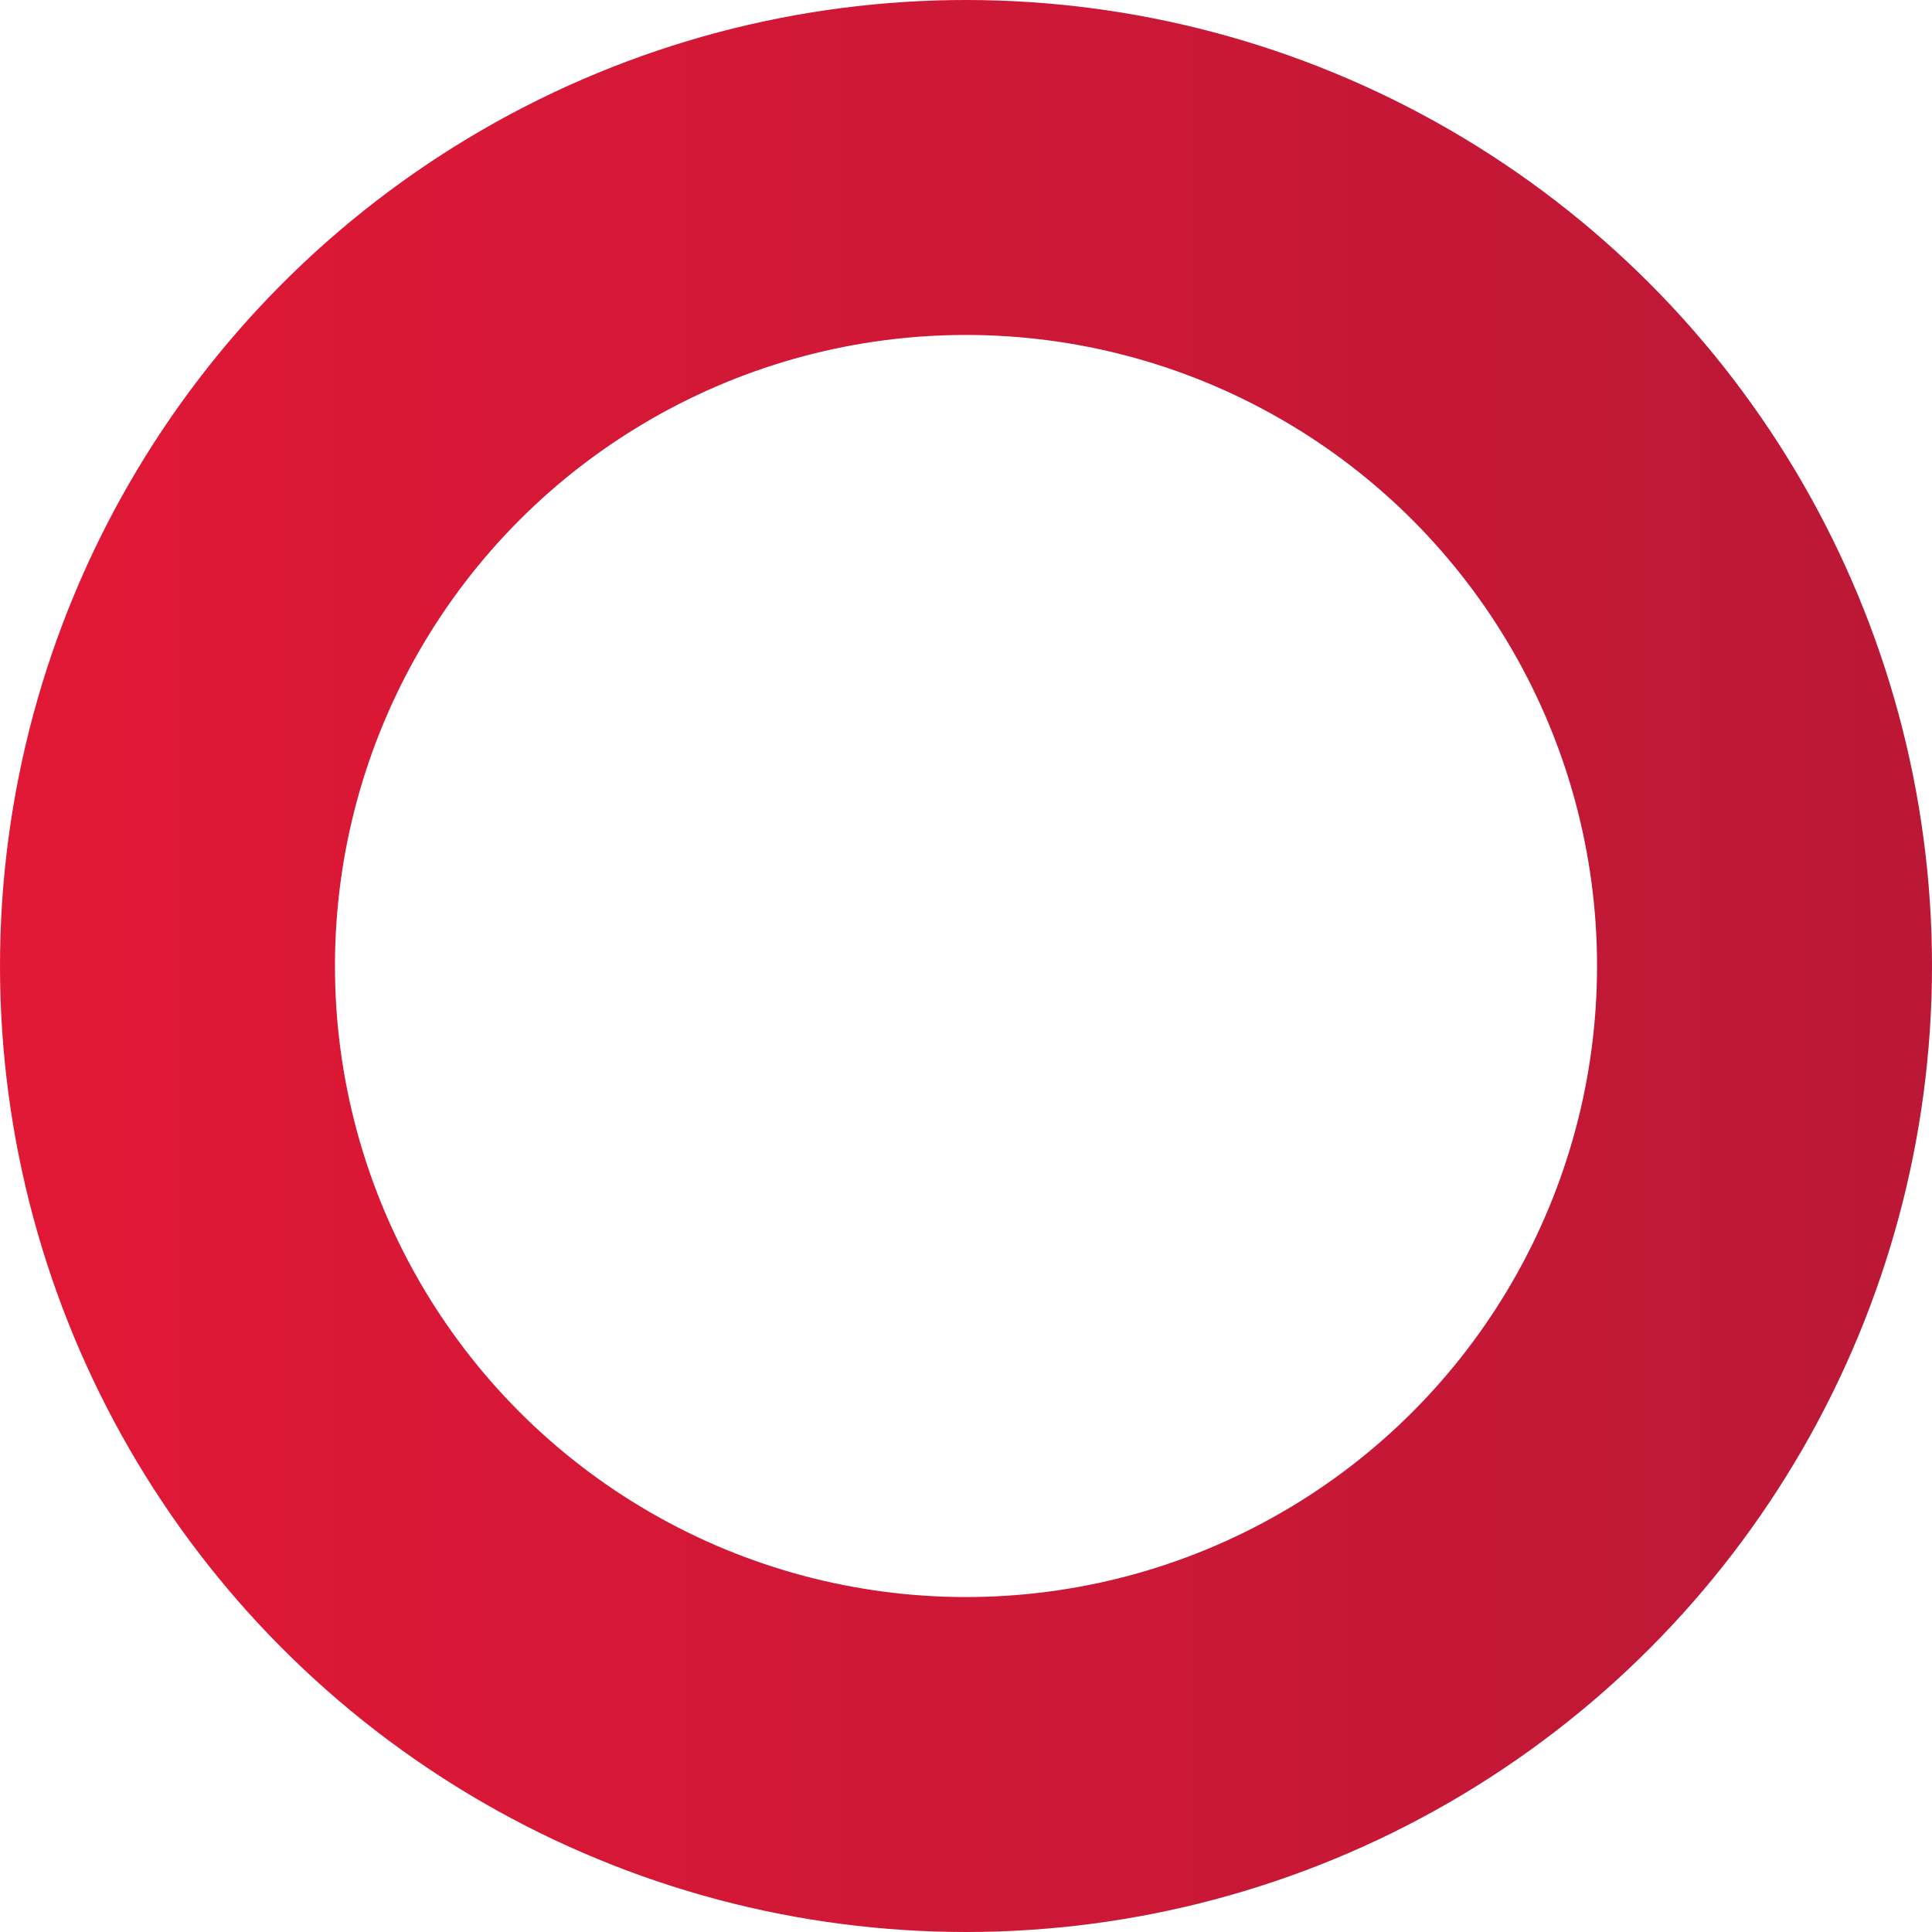 <svg id="Layer_1" data-name="Layer 1" xmlns="http://www.w3.org/2000/svg" xmlns:xlink="http://www.w3.org/1999/xlink" viewBox="0 0 86.52 86.52"><defs><linearGradient id="linear-gradient" x1="28.74" y1="74" x2="115.26" y2="74" gradientTransform="matrix(1, 0, 0, -1, -28.74, 117.26)" gradientUnits="userSpaceOnUse"><stop offset="0" stop-color="#e11836"/><stop offset="1" stop-color="#bb1836"/></linearGradient></defs><title>01-01-01</title><circle cx="43.26" cy="43.26" r="35.76" fill="none" stroke-miterlimit="10" stroke-width="15" stroke="url(#linear-gradient)"/></svg>